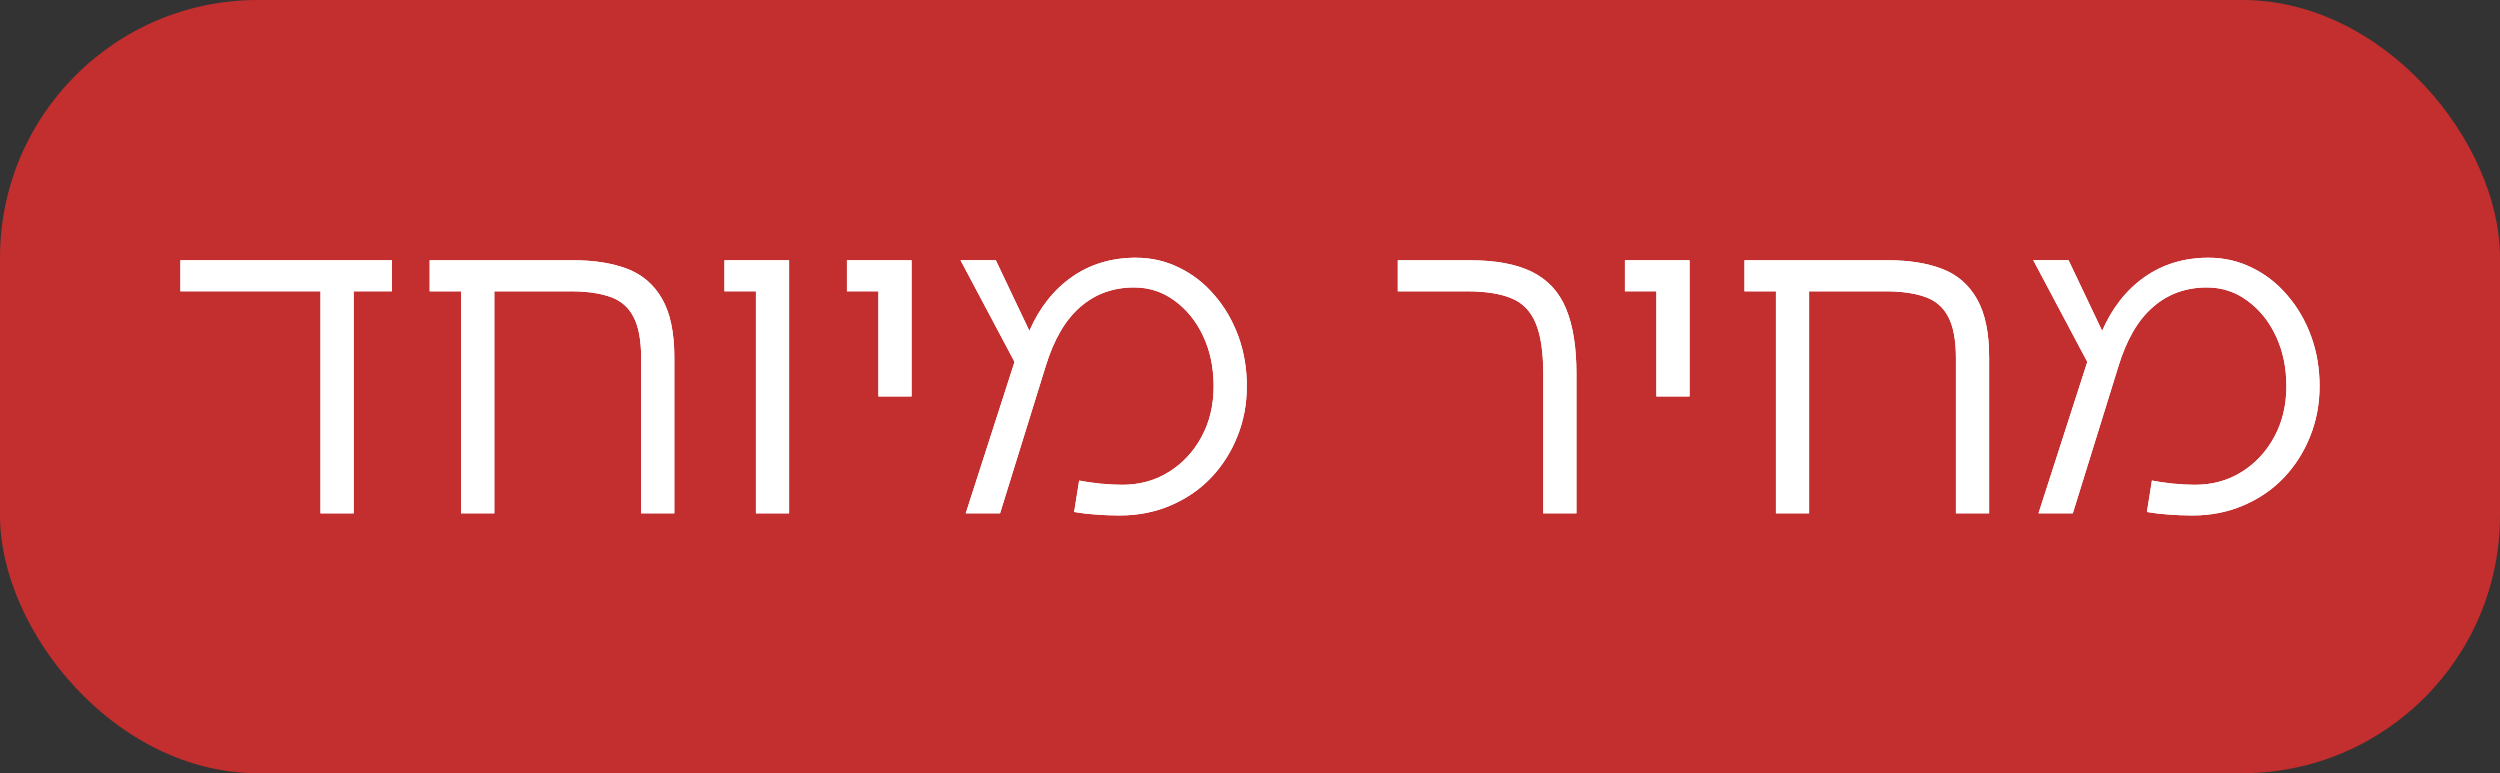 <svg width="97" height="30" viewBox="0 0 97 30" fill="none" xmlns="http://www.w3.org/2000/svg">
<rect x="0" y="0" width="97" height="30" fill="#333333" stroke="none"/>
<rect width="97" height="30" rx="10" fill="#C32E2E"/>
<path d="M12.435 19.918V11.303H7V10.098H15.205V11.303H13.723V19.918H12.435Z" fill="white"/>
<path d="M17.892 19.918V11.303H16.672V10.098H22.249C23.061 10.098 23.761 10.21 24.345 10.434C24.929 10.659 25.378 11.048 25.693 11.602C26.007 12.152 26.164 12.905 26.164 13.863V19.918H24.877V13.893C24.877 13.2 24.776 12.665 24.577 12.291C24.383 11.916 24.083 11.66 23.679 11.52C23.278 11.376 22.766 11.303 22.137 11.303H19.18V19.918H17.892Z" fill="white"/>
<path d="M29.33 19.918V11.303H28.109V10.098H30.617V19.918H29.33Z" fill="white"/>
<path d="M34.082 15.382V11.303H32.861V10.098H35.369V15.382H34.082Z" fill="white"/>
<path d="M43.444 20C43.114 20 42.8 19.987 42.5 19.963C42.205 19.942 41.931 19.91 41.677 19.865L41.871 18.645C42.09 18.69 42.362 18.731 42.688 18.765C43.017 18.795 43.301 18.81 43.541 18.81C44.215 18.81 44.816 18.645 45.345 18.316C45.879 17.986 46.303 17.534 46.618 16.954C46.932 16.375 47.089 15.719 47.089 14.985C47.089 14.267 46.955 13.621 46.685 13.046C46.416 12.468 46.045 12.01 45.577 11.669C45.113 11.325 44.589 11.153 44.005 11.153C43.191 11.153 42.495 11.405 41.916 11.909C41.336 12.408 40.887 13.179 40.569 14.222L38.802 19.918H37.47L39.364 14.042L37.268 10.097H38.638L39.94 12.837C40.329 11.944 40.878 11.248 41.587 10.748C42.294 10.251 43.124 10 44.072 10C44.675 10 45.237 10.131 45.757 10.389C46.281 10.644 46.737 11.001 47.127 11.46C47.52 11.914 47.827 12.444 48.048 13.046C48.267 13.645 48.377 14.293 48.377 14.985C48.377 15.679 48.254 16.329 48.01 16.931C47.771 17.536 47.43 18.069 46.992 18.533C46.552 18.993 46.028 19.352 45.42 19.611C44.816 19.871 44.157 20 43.444 20Z" fill="white"/>
<path d="M59.879 19.918V14.521C59.879 13.664 59.782 13.006 59.587 12.545C59.396 12.081 59.087 11.759 58.659 11.58C58.228 11.396 57.644 11.303 56.907 11.303H54.234V10.098H57.027C58.039 10.098 58.848 10.251 59.452 10.554C60.055 10.854 60.493 11.329 60.762 11.976C61.032 12.626 61.166 13.464 61.166 14.491V19.918H59.879Z" fill="white"/>
<path d="M64.267 15.382V11.303H63.047V10.098H65.555V15.382H64.267Z" fill="white"/>
<path d="M68.906 19.918V11.303H67.686V10.098H73.263C74.075 10.098 74.775 10.21 75.359 10.434C75.943 10.659 76.392 11.048 76.706 11.602C77.021 12.152 77.178 12.905 77.178 13.863V19.918H75.89V13.893C75.89 13.2 75.789 12.665 75.591 12.291C75.396 11.916 75.097 11.66 74.693 11.52C74.292 11.376 73.779 11.303 73.15 11.303H70.193V19.918H68.906Z" fill="white"/>
<path d="M85.067 20C84.737 20 84.423 19.987 84.123 19.963C83.828 19.942 83.555 19.91 83.3 19.865L83.495 18.645C83.714 18.69 83.985 18.731 84.311 18.765C84.64 18.795 84.924 18.81 85.164 18.81C85.838 18.81 86.439 18.645 86.968 18.316C87.501 17.986 87.926 17.534 88.241 16.954C88.555 16.375 88.712 15.719 88.712 14.985C88.712 14.267 88.578 13.621 88.308 13.046C88.039 12.468 87.668 12.01 87.2 11.669C86.736 11.325 86.212 11.153 85.628 11.153C84.814 11.153 84.118 11.405 83.54 11.909C82.959 12.408 82.51 13.179 82.192 14.222L80.425 19.918H79.093L80.987 14.042L78.891 10.097H80.261L81.563 12.837C81.952 11.944 82.501 11.248 83.21 10.748C83.918 10.251 84.747 10 85.695 10C86.298 10 86.86 10.131 87.38 10.389C87.904 10.644 88.361 11.001 88.75 11.46C89.143 11.914 89.45 12.444 89.671 13.046C89.89 13.645 90 14.293 90 14.985C90 15.679 89.876 16.329 89.633 16.931C89.394 17.536 89.053 18.069 88.615 18.533C88.175 18.993 87.651 19.352 87.043 19.611C86.439 19.871 85.78 20 85.067 20Z" fill="white"/>
<path d="M12.435 19.918V11.303H7V10.098H15.205V11.303H13.723V19.918H12.435Z" fill="white"/>
<path d="M17.892 19.918V11.303H16.672V10.098H22.249C23.061 10.098 23.761 10.21 24.345 10.434C24.929 10.659 25.378 11.048 25.693 11.602C26.007 12.152 26.164 12.905 26.164 13.863V19.918H24.877V13.893C24.877 13.2 24.776 12.665 24.577 12.291C24.383 11.916 24.083 11.66 23.679 11.52C23.278 11.376 22.766 11.303 22.137 11.303H19.18V19.918H17.892Z" fill="white"/>
<path d="M29.33 19.918V11.303H28.109V10.098H30.617V19.918H29.33Z" fill="white"/>
<path d="M34.082 15.382V11.303H32.861V10.098H35.369V15.382H34.082Z" fill="white"/>
<path d="M43.444 20C43.114 20 42.8 19.987 42.5 19.963C42.205 19.942 41.931 19.91 41.677 19.865L41.871 18.645C42.09 18.69 42.362 18.731 42.688 18.765C43.017 18.795 43.301 18.81 43.541 18.81C44.215 18.81 44.816 18.645 45.345 18.316C45.879 17.986 46.303 17.534 46.618 16.954C46.932 16.375 47.089 15.719 47.089 14.985C47.089 14.267 46.955 13.621 46.685 13.046C46.416 12.468 46.045 12.01 45.577 11.669C45.113 11.325 44.589 11.153 44.005 11.153C43.191 11.153 42.495 11.405 41.916 11.909C41.336 12.408 40.887 13.179 40.569 14.222L38.802 19.918H37.47L39.364 14.042L37.268 10.097H38.638L39.94 12.837C40.329 11.944 40.878 11.248 41.587 10.748C42.294 10.251 43.124 10 44.072 10C44.675 10 45.237 10.131 45.757 10.389C46.281 10.644 46.737 11.001 47.127 11.46C47.52 11.914 47.827 12.444 48.048 13.046C48.267 13.645 48.377 14.293 48.377 14.985C48.377 15.679 48.254 16.329 48.01 16.931C47.771 17.536 47.43 18.069 46.992 18.533C46.552 18.993 46.028 19.352 45.42 19.611C44.816 19.871 44.157 20 43.444 20Z" fill="white"/>
<path d="M59.879 19.918V14.521C59.879 13.664 59.782 13.006 59.587 12.545C59.396 12.081 59.087 11.759 58.659 11.58C58.228 11.396 57.644 11.303 56.907 11.303H54.234V10.098H57.027C58.039 10.098 58.848 10.251 59.452 10.554C60.055 10.854 60.493 11.329 60.762 11.976C61.032 12.626 61.166 13.464 61.166 14.491V19.918H59.879Z" fill="white"/>
<path d="M64.267 15.382V11.303H63.047V10.098H65.555V15.382H64.267Z" fill="white"/>
<path d="M68.906 19.918V11.303H67.686V10.098H73.263C74.075 10.098 74.775 10.21 75.359 10.434C75.943 10.659 76.392 11.048 76.706 11.602C77.021 12.152 77.178 12.905 77.178 13.863V19.918H75.89V13.893C75.89 13.2 75.789 12.665 75.591 12.291C75.396 11.916 75.097 11.66 74.693 11.52C74.292 11.376 73.779 11.303 73.15 11.303H70.193V19.918H68.906Z" fill="white"/>
<path d="M85.067 20C84.737 20 84.423 19.987 84.123 19.963C83.828 19.942 83.555 19.91 83.3 19.865L83.495 18.645C83.714 18.69 83.985 18.731 84.311 18.765C84.64 18.795 84.924 18.81 85.164 18.81C85.838 18.81 86.439 18.645 86.968 18.316C87.501 17.986 87.926 17.534 88.241 16.954C88.555 16.375 88.712 15.719 88.712 14.985C88.712 14.267 88.578 13.621 88.308 13.046C88.039 12.468 87.668 12.01 87.2 11.669C86.736 11.325 86.212 11.153 85.628 11.153C84.814 11.153 84.118 11.405 83.54 11.909C82.959 12.408 82.51 13.179 82.192 14.222L80.425 19.918H79.093L80.987 14.042L78.891 10.097H80.261L81.563 12.837C81.952 11.944 82.501 11.248 83.21 10.748C83.918 10.251 84.747 10 85.695 10C86.298 10 86.86 10.131 87.38 10.389C87.904 10.644 88.361 11.001 88.75 11.46C89.143 11.914 89.45 12.444 89.671 13.046C89.89 13.645 90 14.293 90 14.985C90 15.679 89.876 16.329 89.633 16.931C89.394 17.536 89.053 18.069 88.615 18.533C88.175 18.993 87.651 19.352 87.043 19.611C86.439 19.871 85.78 20 85.067 20Z" fill="white"/>
</svg>
